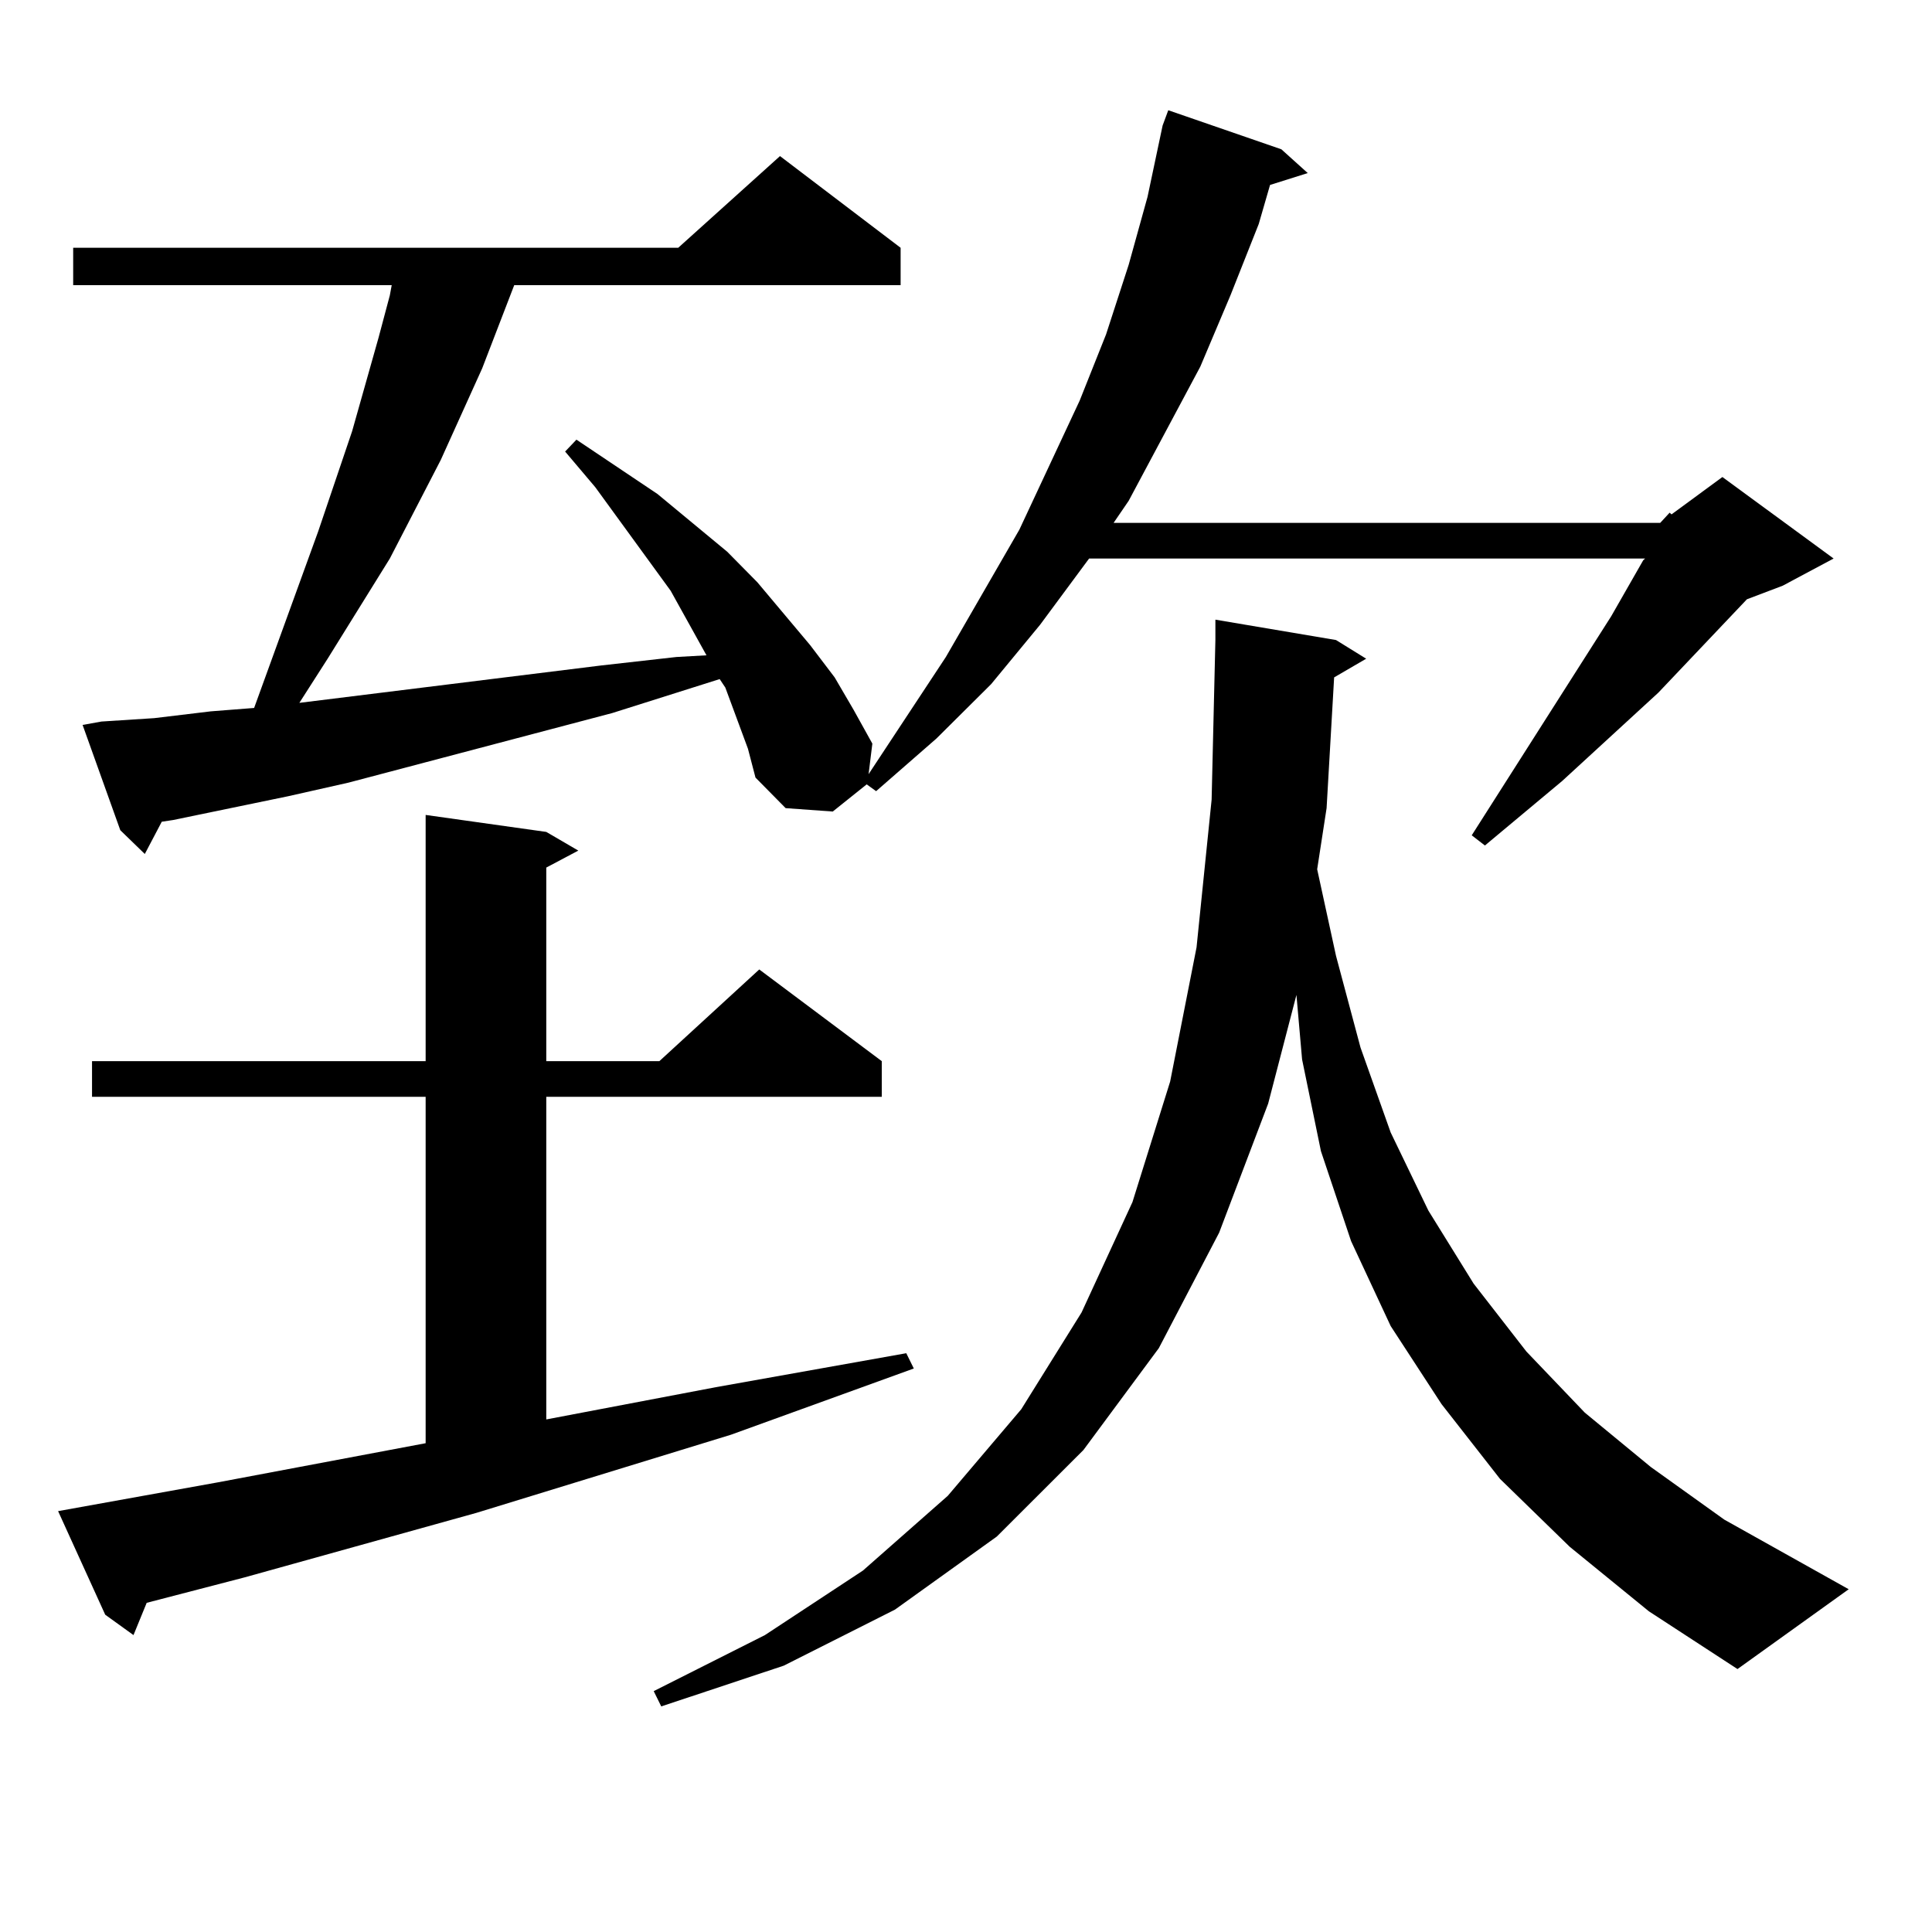 <?xml version="1.0" encoding="utf-8"?>
<!-- Generator: Adobe Illustrator 16.0.0, SVG Export Plug-In . SVG Version: 6.00 Build 0)  -->
<!DOCTYPE svg PUBLIC "-//W3C//DTD SVG 1.1//EN" "http://www.w3.org/Graphics/SVG/1.1/DTD/svg11.dtd">
<svg version="1.1" id="图层_1" xmlns="http://www.w3.org/2000/svg" xmlns:xlink="http://www.w3.org/1999/xlink" x="0px" y="0px"
	 width="1000px" height="1000px" viewBox="0 0 1000 1000" enable-background="new 0 0 1000 1000" xml:space="preserve">
<path d="M30.072,782.16l82.925-14.941l107.314-20.215V567.707H47.633V549.25h172.679V421.809l62.438,8.789l16.585,9.668
	l-16.585,8.789V549.25h58.535l51.706-47.461l63.413,47.461v18.457H282.749v166.992L370.552,718l98.534-17.578l3.902,7.91
	l-94.632,34.277l-131.704,40.43l-119.997,33.398l-50.73,13.184l-6.829,16.699l-14.634-10.547L30.072,782.16z M859.32,270.637
	l4.878-5.273l0.976,0.879l26.341-19.336l57.56,42.188l-26.341,14.063l-18.536,7.031l-45.853,48.34L808.59,404.23l-39.999,33.398
	l-6.829-5.273l72.193-113.379l16.585-29.004l0.976-0.879H563.718l-25.365,34.277l-25.365,30.762l-28.292,28.125l-31.219,27.246
	l-4.878-3.516l-17.561,14.063l-24.39-1.758l-15.609-15.82l-3.902-14.941l-11.707-31.641l-2.927-4.395l-55.608,17.578
	l-136.582,36.035l-31.219,7.031l-59.511,12.305l-5.854,0.879l-8.78,16.699l-12.683-12.305l-19.512-54.492l9.756-1.758l27.316-1.758
	l29.268-3.516l22.438-1.758l33.17-91.406l17.561-51.855l13.658-48.34l5.854-21.973l0.976-5.273H37.877v-19.336H351.04l52.682-47.461
	l62.438,47.461v19.336H266.164l-16.585,43.066l-21.463,47.461l-26.341,50.977l-32.194,51.855l-14.634,22.852l156.094-19.336
	l39.023-4.395l15.609-0.879l-18.536-33.398l-39.023-53.613l-15.609-18.457l5.854-6.152l41.95,28.125l36.097,29.883l15.609,15.82
	l27.316,32.52l12.683,16.699l9.756,16.699l9.756,17.578l-1.951,15.82l39.999-60.645l38.048-65.918l31.219-66.797l13.658-34.277
	l11.707-36.035l9.756-35.156l7.805-36.914l2.927-7.91l58.535,20.215l13.658,12.305l-19.512,6.152l-5.854,20.215l-14.634,36.914
	l-15.609,36.914l-37.072,69.434l-7.805,11.426H859.32z M690.544,350.617l-3.902,67.676l-4.878,31.641l9.756,44.824l12.683,47.461
	l15.609,43.945l19.512,40.43l23.414,37.793l27.316,35.156l30.243,31.641l34.146,28.125l38.048,27.246l64.389,36.035l-57.56,41.309
	l-45.853-29.883l-40.975-33.398l-36.097-35.156l-30.243-38.672l-26.341-40.43l-20.487-43.945l-15.609-46.582l-9.756-47.461
	l-2.927-33.398l-14.634,56.25l-25.365,66.797l-31.219,59.766l-39.023,52.734l-44.877,44.824l-52.682,37.793l-57.56,29.004
	l-63.413,21.094l-3.902-7.91l57.56-29.004l50.73-33.398l43.901-38.672l38.048-44.824l31.219-50.098l26.341-57.129l19.512-62.402
	l13.658-69.434l7.805-76.465l1.951-82.617v-10.547l62.438,10.547l15.609,9.668L690.544,350.617z"/>
</svg>
